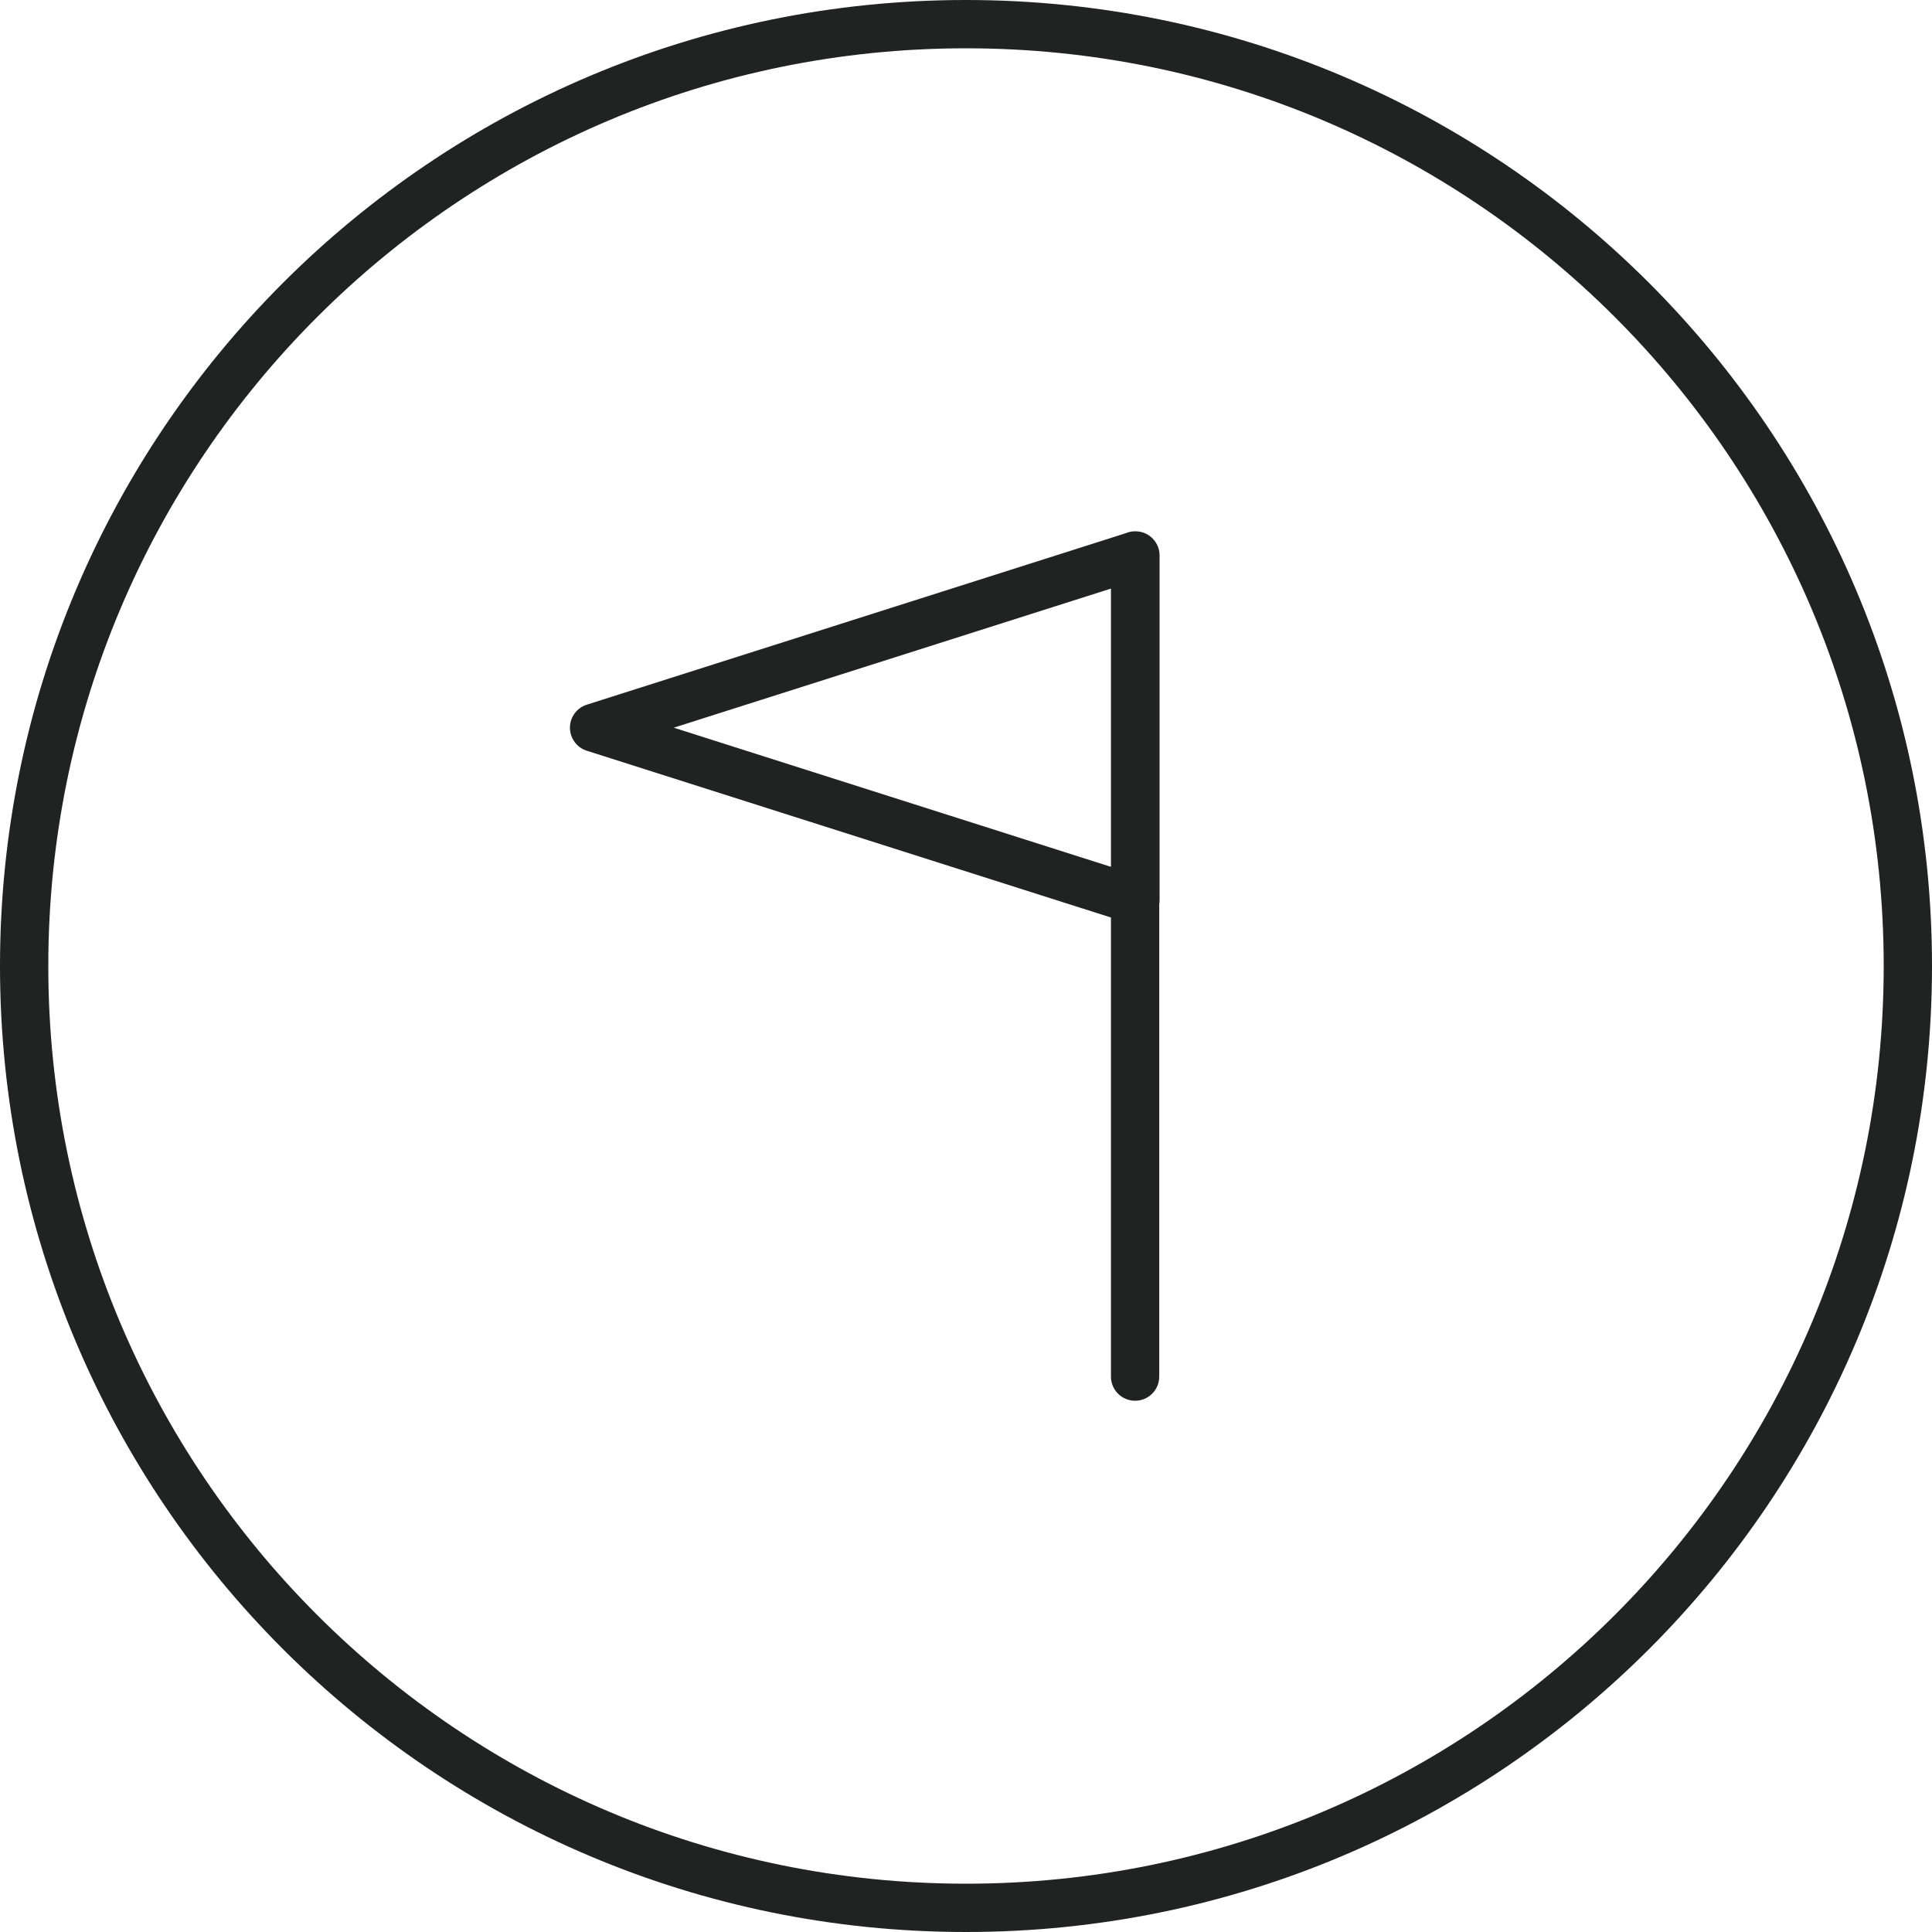 <svg width="40" height="40" viewBox="0 0 40 40" fill="none" xmlns="http://www.w3.org/2000/svg">
<path fill-rule="evenodd" clip-rule="evenodd" d="M12.148 15.543C11.941 15.477 11.8 15.284 11.8 15.066C11.8 14.849 11.941 14.656 12.148 14.59L23.302 11.041C23.363 11.015 23.43 11 23.501 11L23.504 11C23.61 10.999 23.715 11.032 23.803 11.096C23.932 11.191 24.008 11.341 24.008 11.5V18.633C24.008 18.662 24.006 18.692 24.001 18.721V28.501C24.001 28.777 23.777 29.001 23.501 29.001C23.224 29.001 23.001 28.777 23.001 28.501V18.996L12.148 15.543ZM23.001 12.186V17.947L13.949 15.066L23.001 12.186Z" fill="#212322"/>
<path fill-rule="evenodd" clip-rule="evenodd" d="M20 39C30.493 39 39 30.493 39 20C39 9.507 30.493 1 20 1C9.507 1 1 9.507 1 20C1 30.493 9.507 39 20 39ZM20 40C31.046 40 40 31.046 40 20C40 8.954 31.046 0 20 0C8.954 0 0 8.954 0 20C0 31.046 8.954 40 20 40Z" fill="#212322"/>
</svg>
